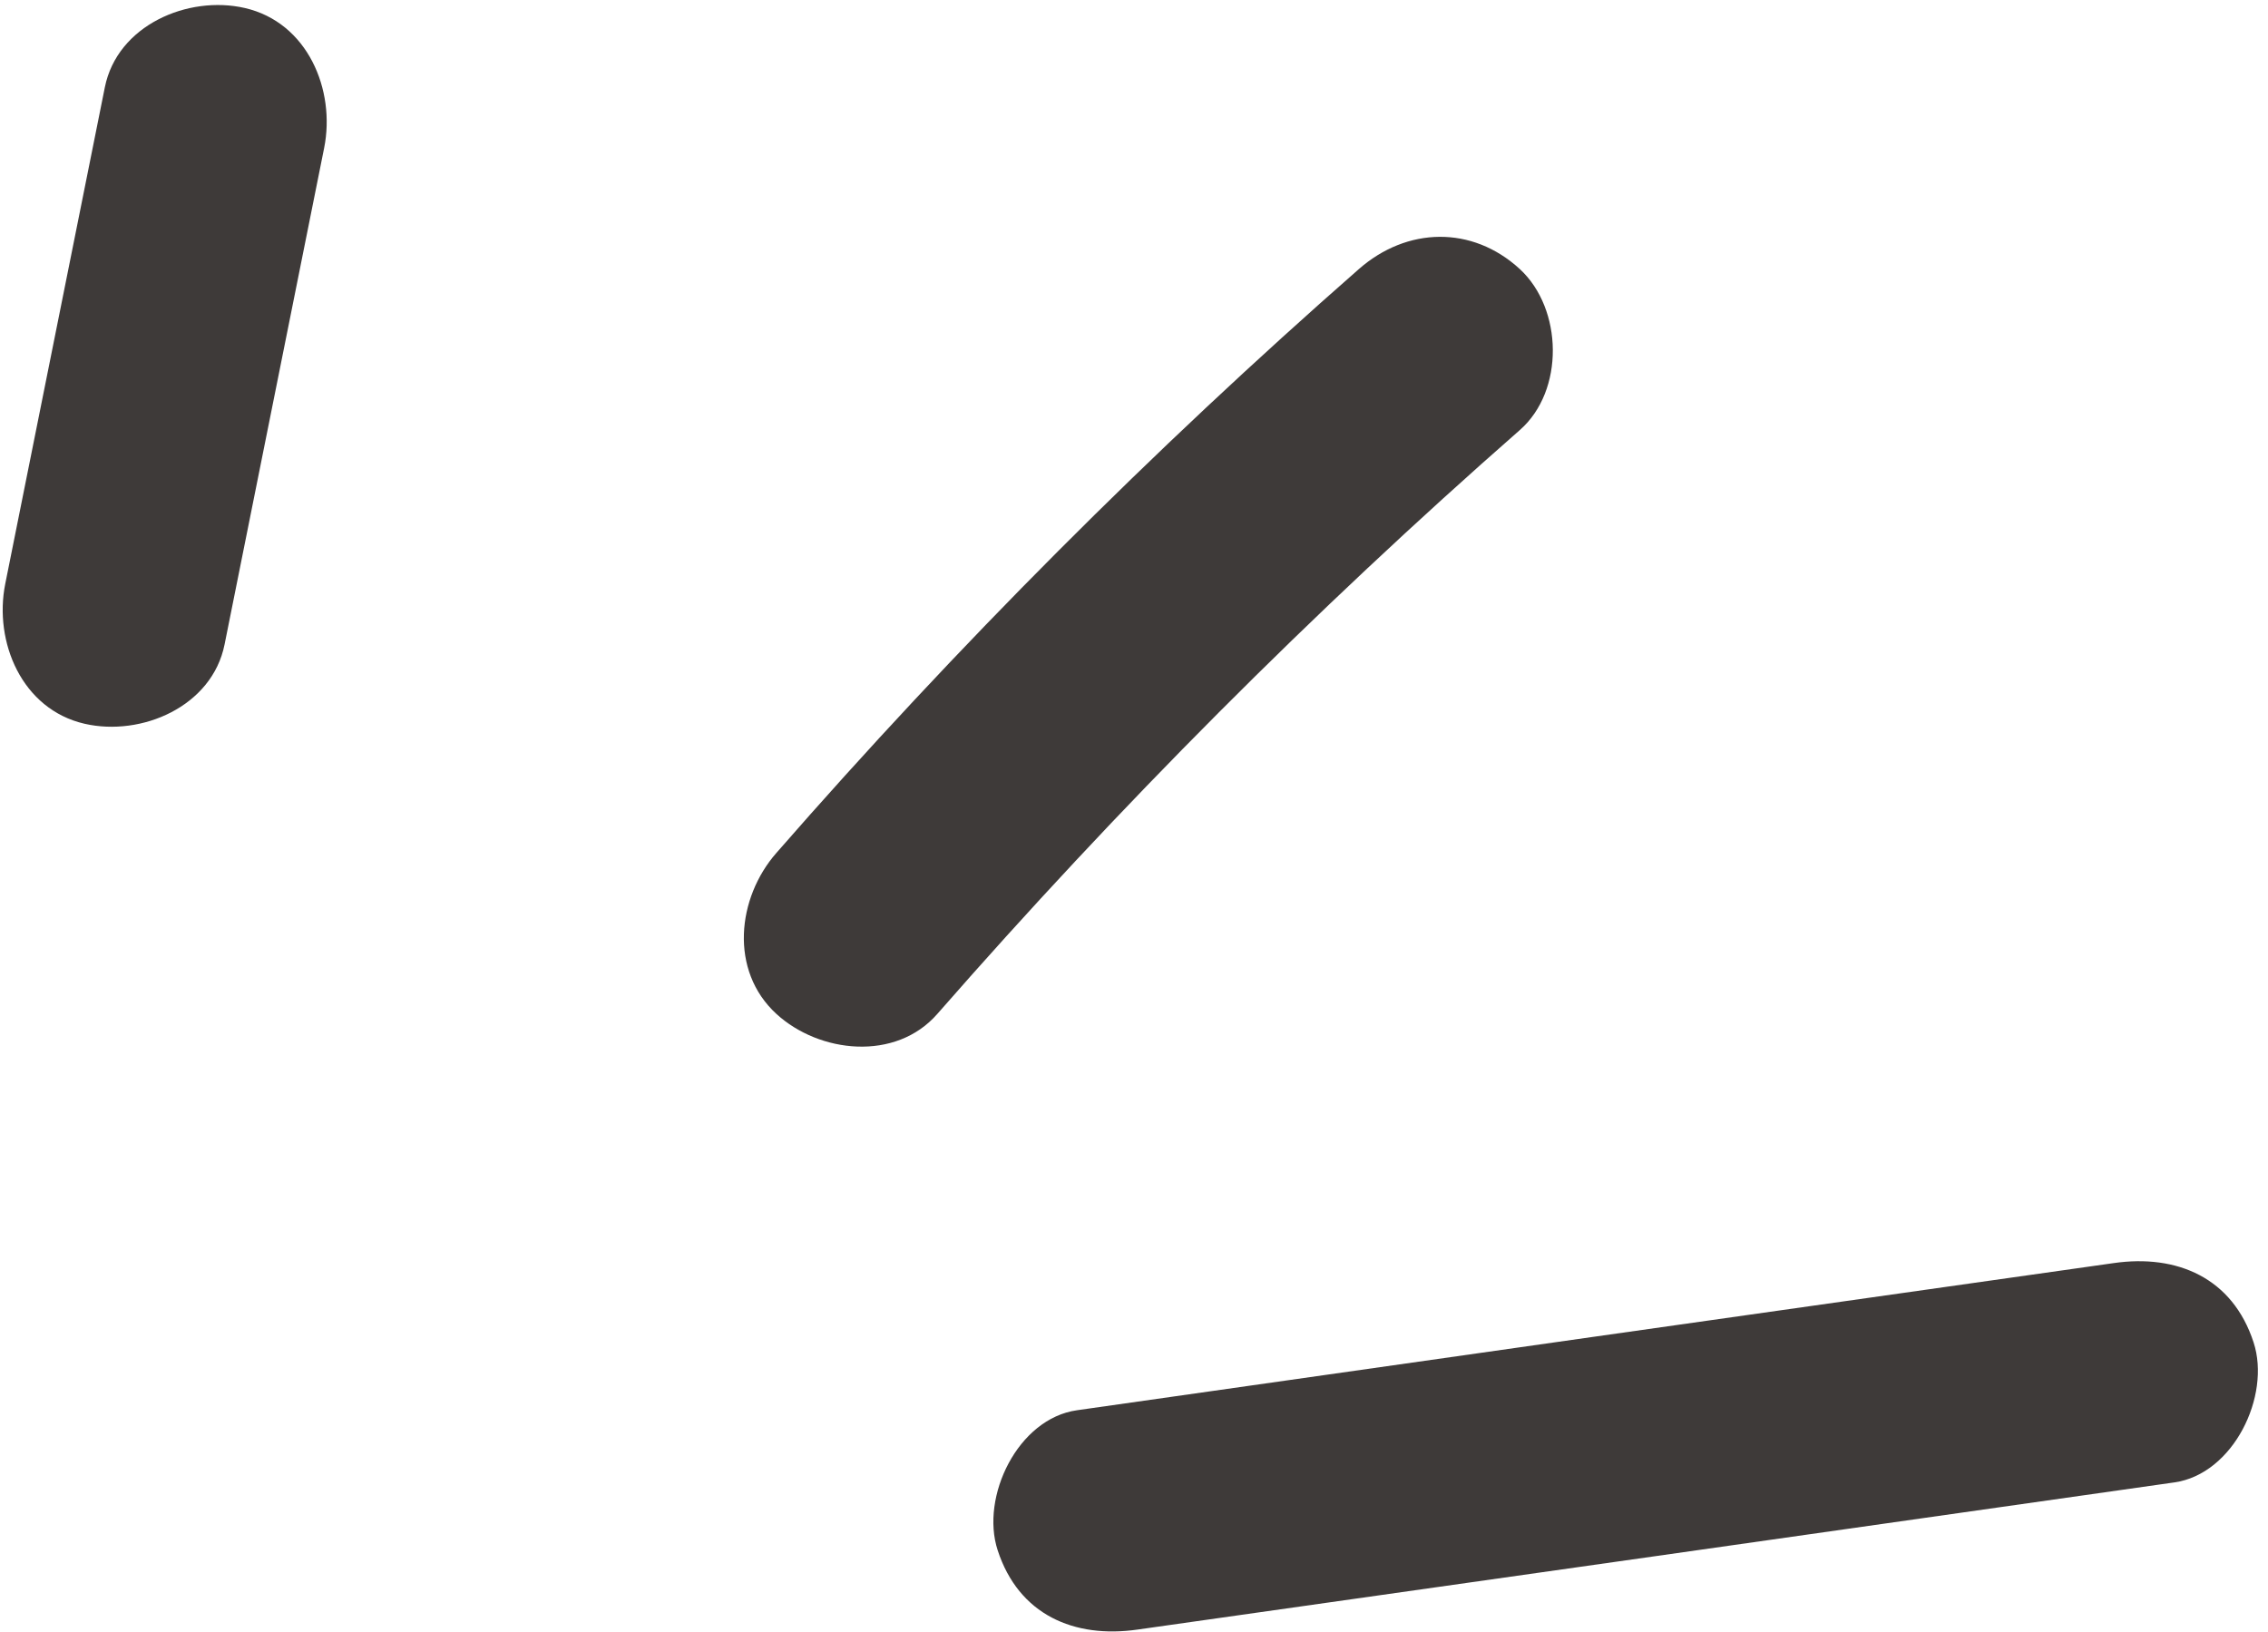 <svg width="82" height="59" viewBox="0 0 82 59" fill="none" xmlns="http://www.w3.org/2000/svg">
<path d="M49.13 9.729C41.65 16.289 34.61 23.349 28.07 30.839C26.65 32.459 26.36 35.089 28.07 36.659C29.62 38.079 32.38 38.389 33.89 36.659C40.44 29.169 47.47 22.109 54.95 15.549C56.57 14.129 56.51 11.169 54.95 9.729C53.22 8.139 50.86 8.209 49.13 9.729Z" fill="#3E3A39"/>
<path d="M3.79 3.159C2.59 9.139 1.39 15.129 0.19 21.109C-0.23 23.209 0.79 25.649 3.06 26.169C5.11 26.639 7.67 25.549 8.12 23.299C9.32 17.319 10.52 11.329 11.72 5.349C12.14 3.249 11.12 0.809 8.85 0.289C6.8 -0.181 4.24 0.909 3.79 3.159Z" fill="#3E3A39"/>
<path d="M76.42 45.669C63.93 47.439 51.43 49.209 38.94 50.989C36.8 51.289 35.44 54.119 36.07 56.049C36.83 58.389 38.84 59.249 41.13 58.919C53.62 57.149 66.12 55.379 78.61 53.599C80.75 53.299 82.11 50.469 81.48 48.539C80.72 46.199 78.71 45.339 76.42 45.669Z" fill="#3E3A39"/>
</svg>
